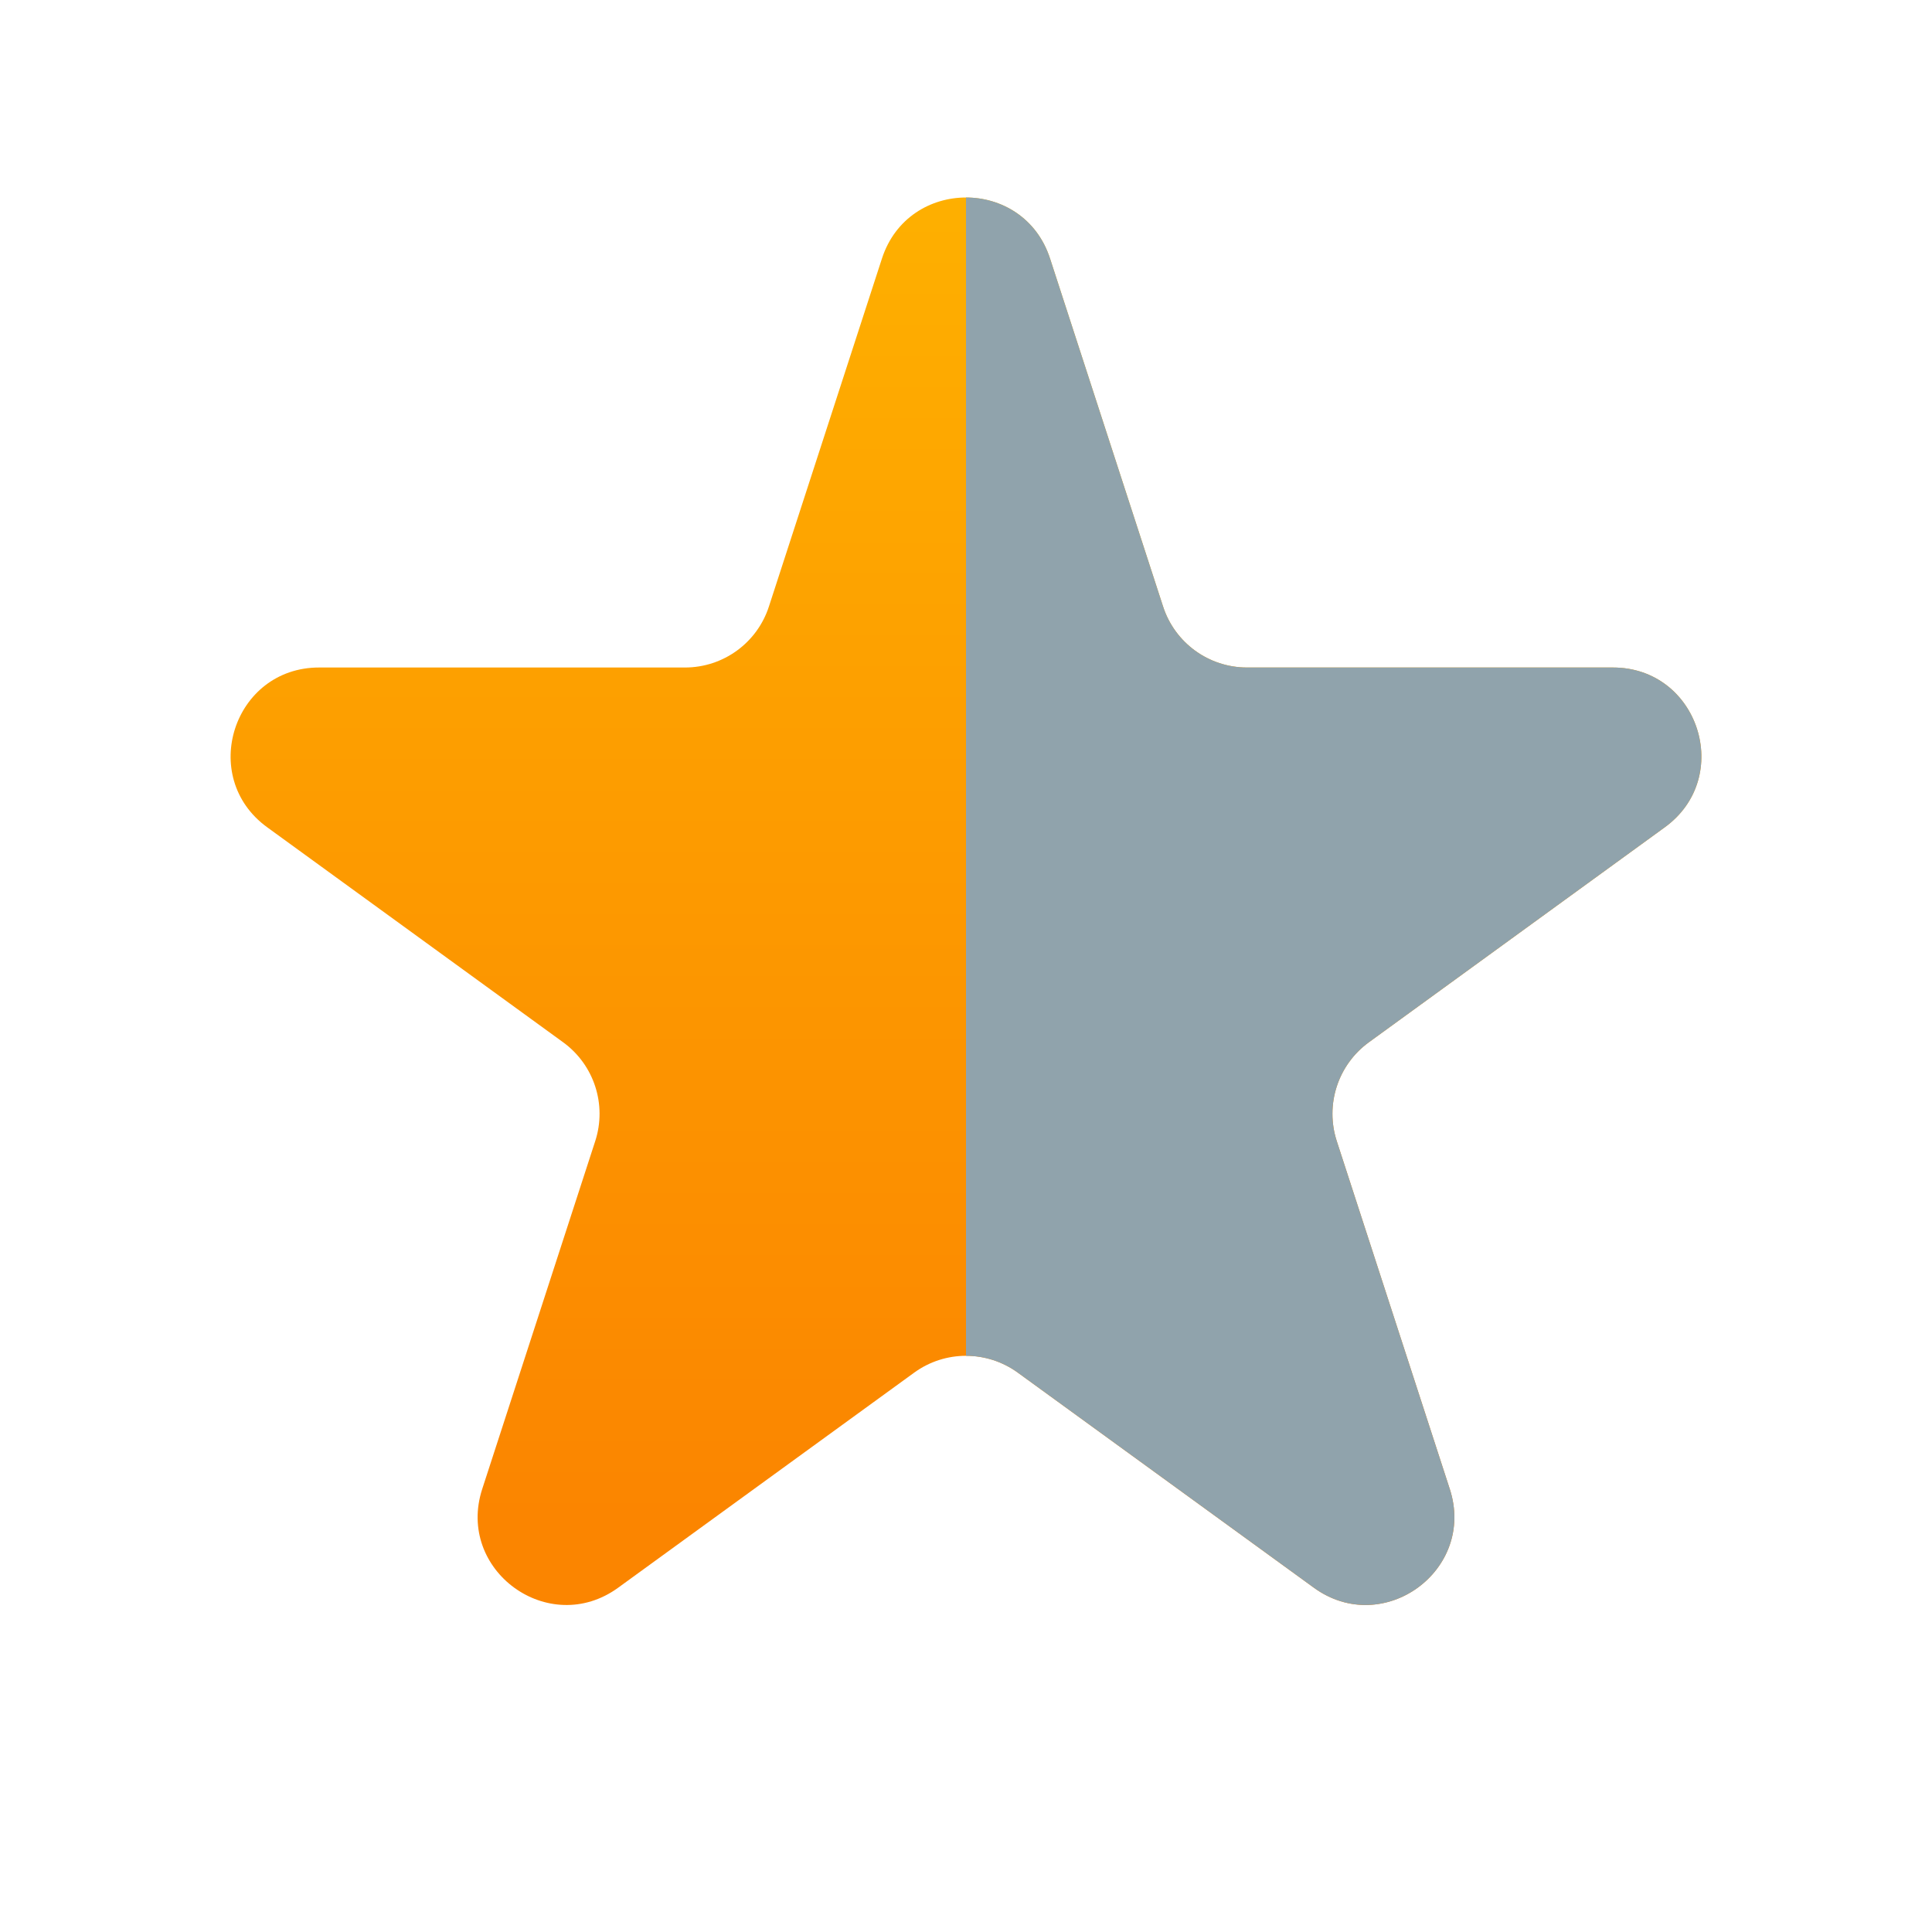 <svg width="20" height="20" viewBox="0 0 20 20" fill="none" xmlns="http://www.w3.org/2000/svg">
<path d="M9.13 2.676C9.404 1.834 10.596 1.834 10.87 2.676L12.04 6.278C12.162 6.655 12.513 6.91 12.909 6.91H16.697C17.582 6.91 17.951 8.043 17.234 8.564L14.17 10.79C13.85 11.023 13.716 11.435 13.838 11.812L15.008 15.414C15.282 16.256 14.318 16.957 13.601 16.436L10.537 14.21C10.217 13.977 9.783 13.977 9.463 14.21L6.399 16.436C5.682 16.957 4.718 16.256 4.992 15.414L6.162 11.812C6.284 11.435 6.15 11.023 5.83 10.79L2.766 8.564C2.049 8.043 2.418 6.91 3.303 6.91H7.091C7.487 6.91 7.838 6.655 7.96 6.278L9.13 2.676Z" fill="url(#paint0_linear_2022_7391)"/>
<g clip-path="url(#clip0_2022_7391)">
<path d="M9.13 2.676C9.404 1.834 10.596 1.834 10.87 2.676L12.04 6.278C12.162 6.655 12.513 6.91 12.909 6.91H16.697C17.582 6.91 17.951 8.043 17.234 8.564L14.17 10.79C13.85 11.023 13.716 11.435 13.838 11.812L15.008 15.414C15.282 16.256 14.318 16.957 13.601 16.436L10.537 14.21C10.217 13.977 9.783 13.977 9.463 14.21L6.399 16.436C5.682 16.957 4.718 16.256 4.992 15.414L6.162 11.812C6.284 11.435 6.15 11.023 5.83 10.79L2.766 8.564C2.049 8.043 2.418 6.91 3.303 6.91H7.091C7.487 6.91 7.838 6.655 7.96 6.278L9.13 2.676Z" fill="#90A3AC"/>
</g>
<defs>
<linearGradient id="paint0_linear_2022_7391" x1="10" y1="0" x2="10" y2="20.258" gradientUnits="userSpaceOnUse">
<stop stop-color="#FFB600"/>
<stop offset="0.776" stop-color="#FB8500"/>
</linearGradient>
<clipPath id="clip0_2022_7391">
<rect width="10" height="20" fill="white" transform="translate(10)"/>
</clipPath>
</defs>
</svg>
